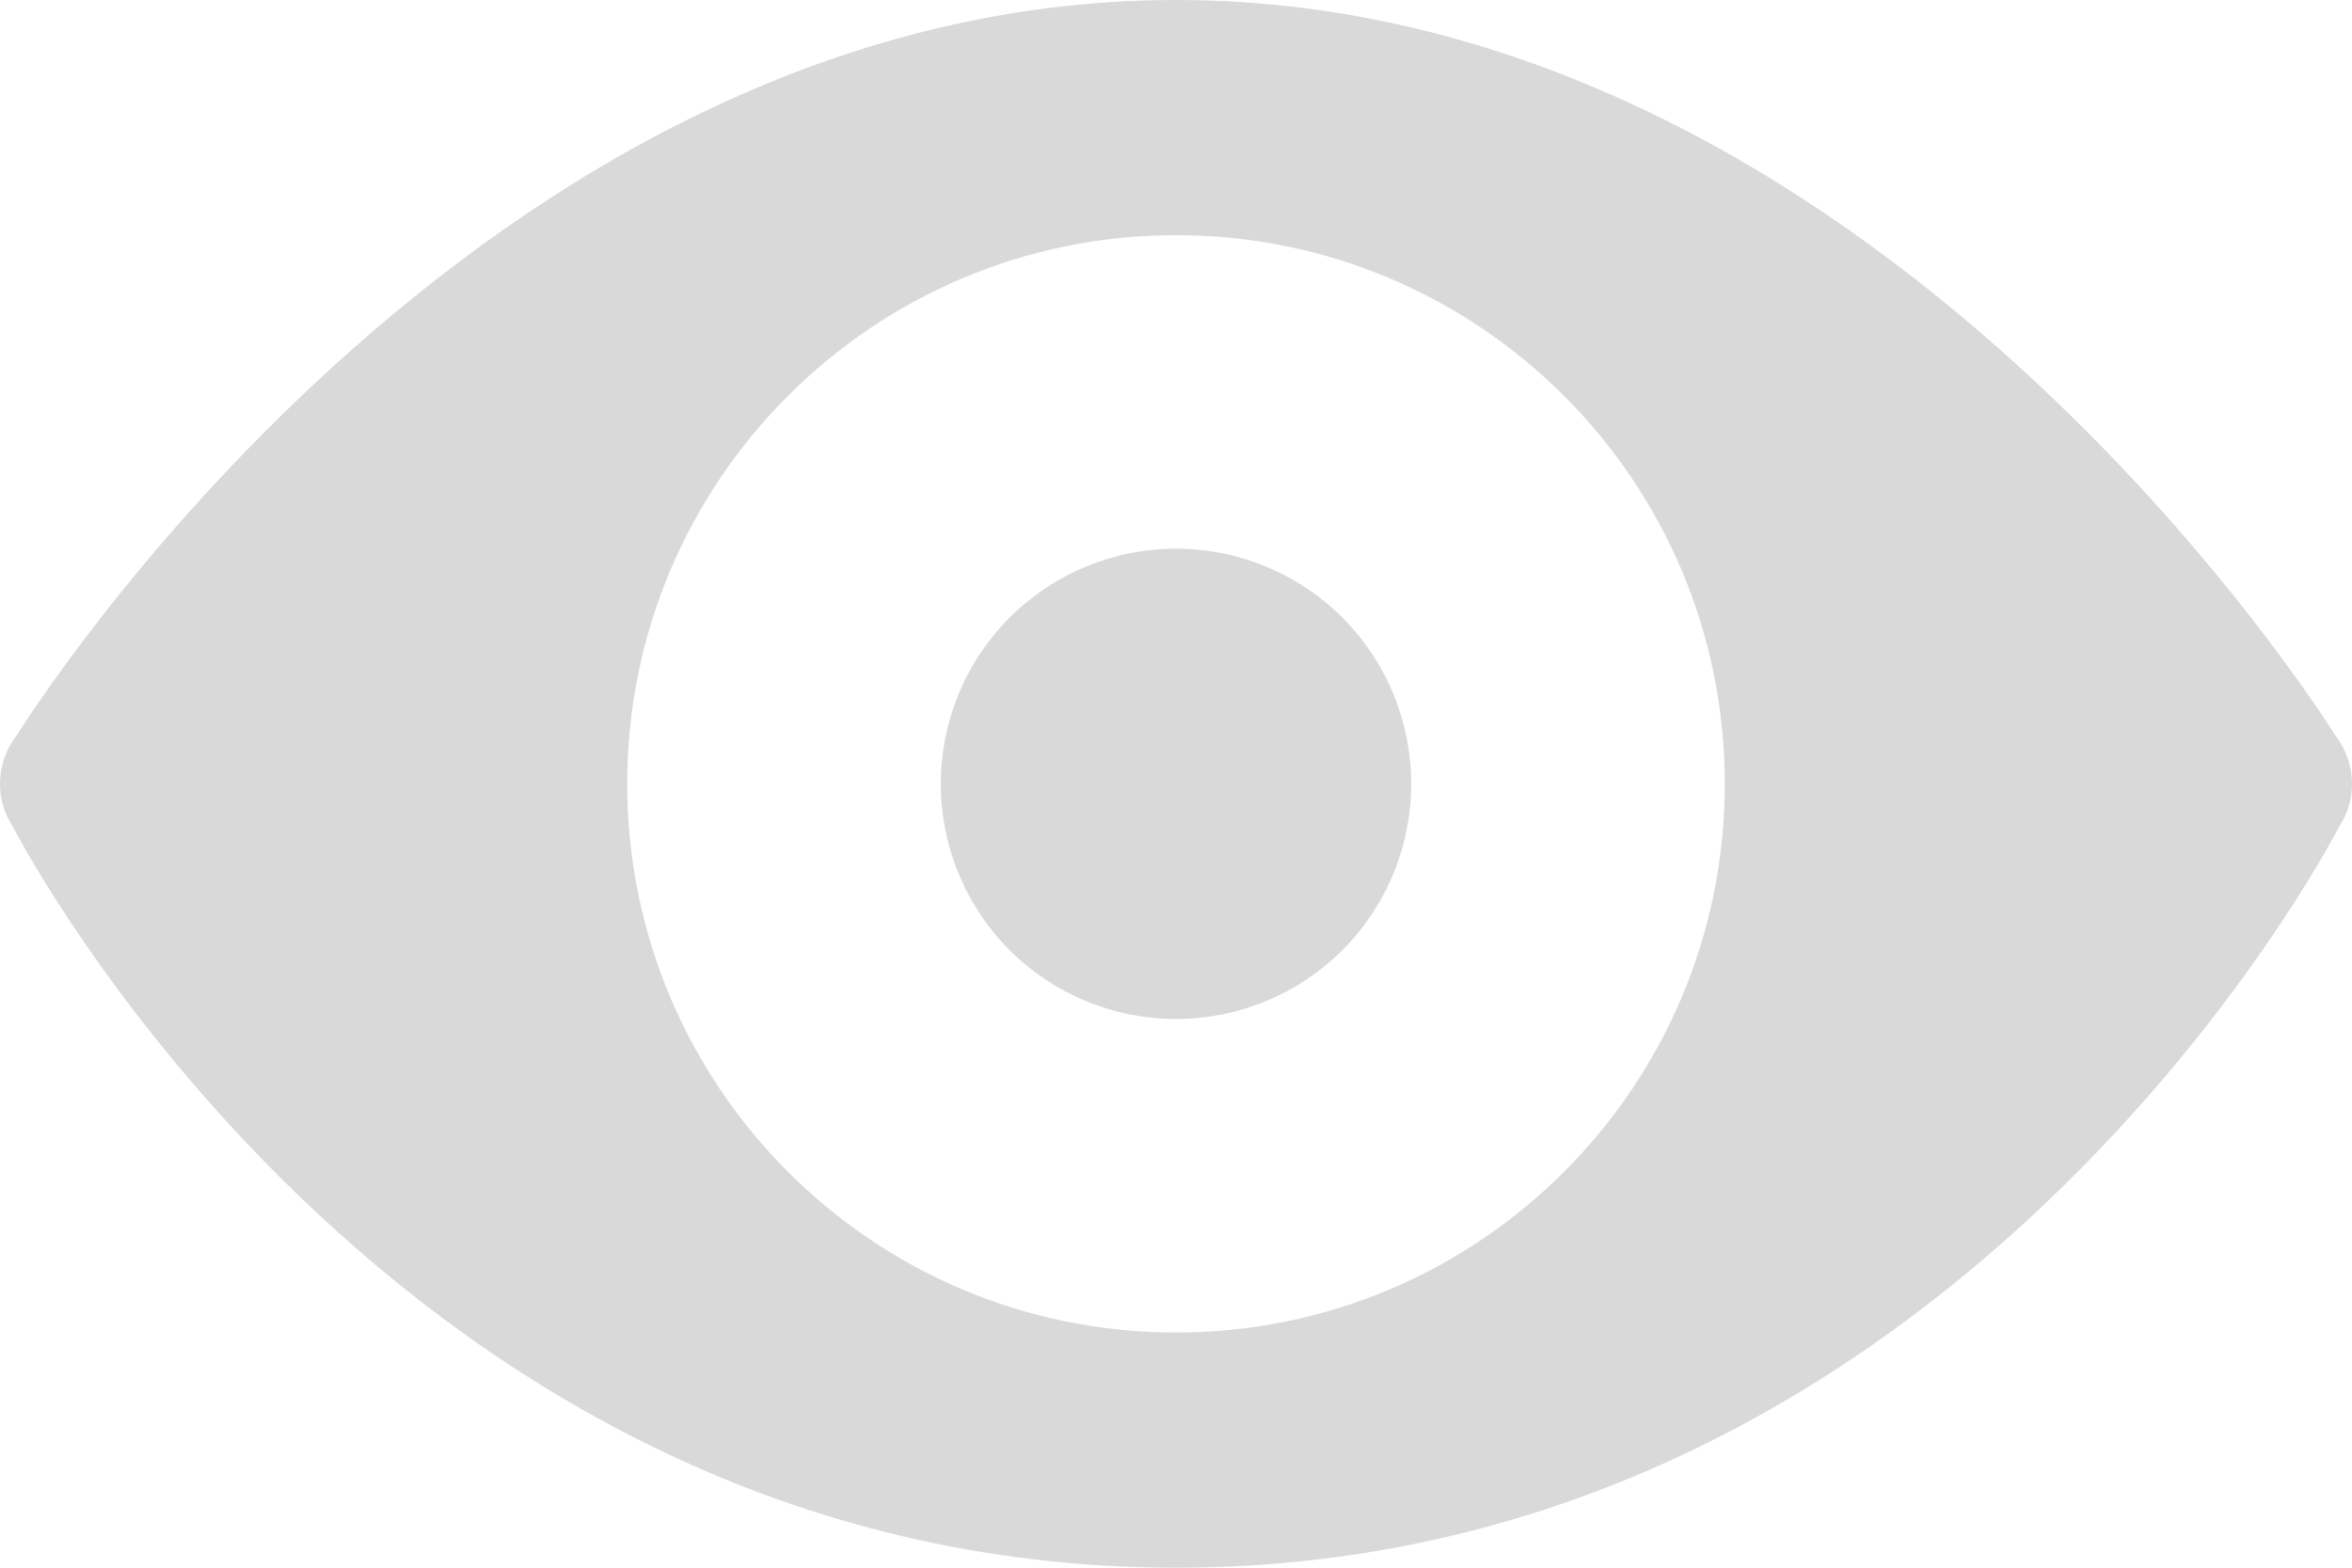 <svg width="15" height="10" viewBox="0 0 15 10" fill="none" xmlns="http://www.w3.org/2000/svg">
<path d="M7.5 0C3.041 0 0.16 4.606 0.108 4.689C0.038 4.778 7.58113e-05 4.887 0 5C8.87016e-05 5.097 0.028 5.191 0.081 5.272C0.082 5.273 0.082 5.274 0.083 5.275C0.092 5.293 2.509 10 7.5 10C12.469 10 14.884 5.339 14.913 5.282C14.915 5.279 14.917 5.276 14.919 5.272C14.972 5.191 15 5.097 15 5C15 4.888 14.962 4.779 14.893 4.69C14.892 4.69 14.892 4.69 14.892 4.689C14.839 4.606 11.959 0 7.5 0ZM7.5 1.5C9.433 1.5 11 3.067 11 5C11 6.933 9.433 8.5 7.5 8.5C5.567 8.5 4 6.933 4 5C4 3.067 5.567 1.5 7.5 1.5ZM7.5 3.5C7.102 3.5 6.721 3.658 6.439 3.939C6.158 4.221 6 4.602 6 5C6 5.398 6.158 5.779 6.439 6.061C6.721 6.342 7.102 6.5 7.5 6.5C7.898 6.5 8.279 6.342 8.561 6.061C8.842 5.779 9 5.398 9 5C9 4.602 8.842 4.221 8.561 3.939C8.279 3.658 7.898 3.5 7.5 3.5Z" fill="#D9D9D9"/>
</svg>
